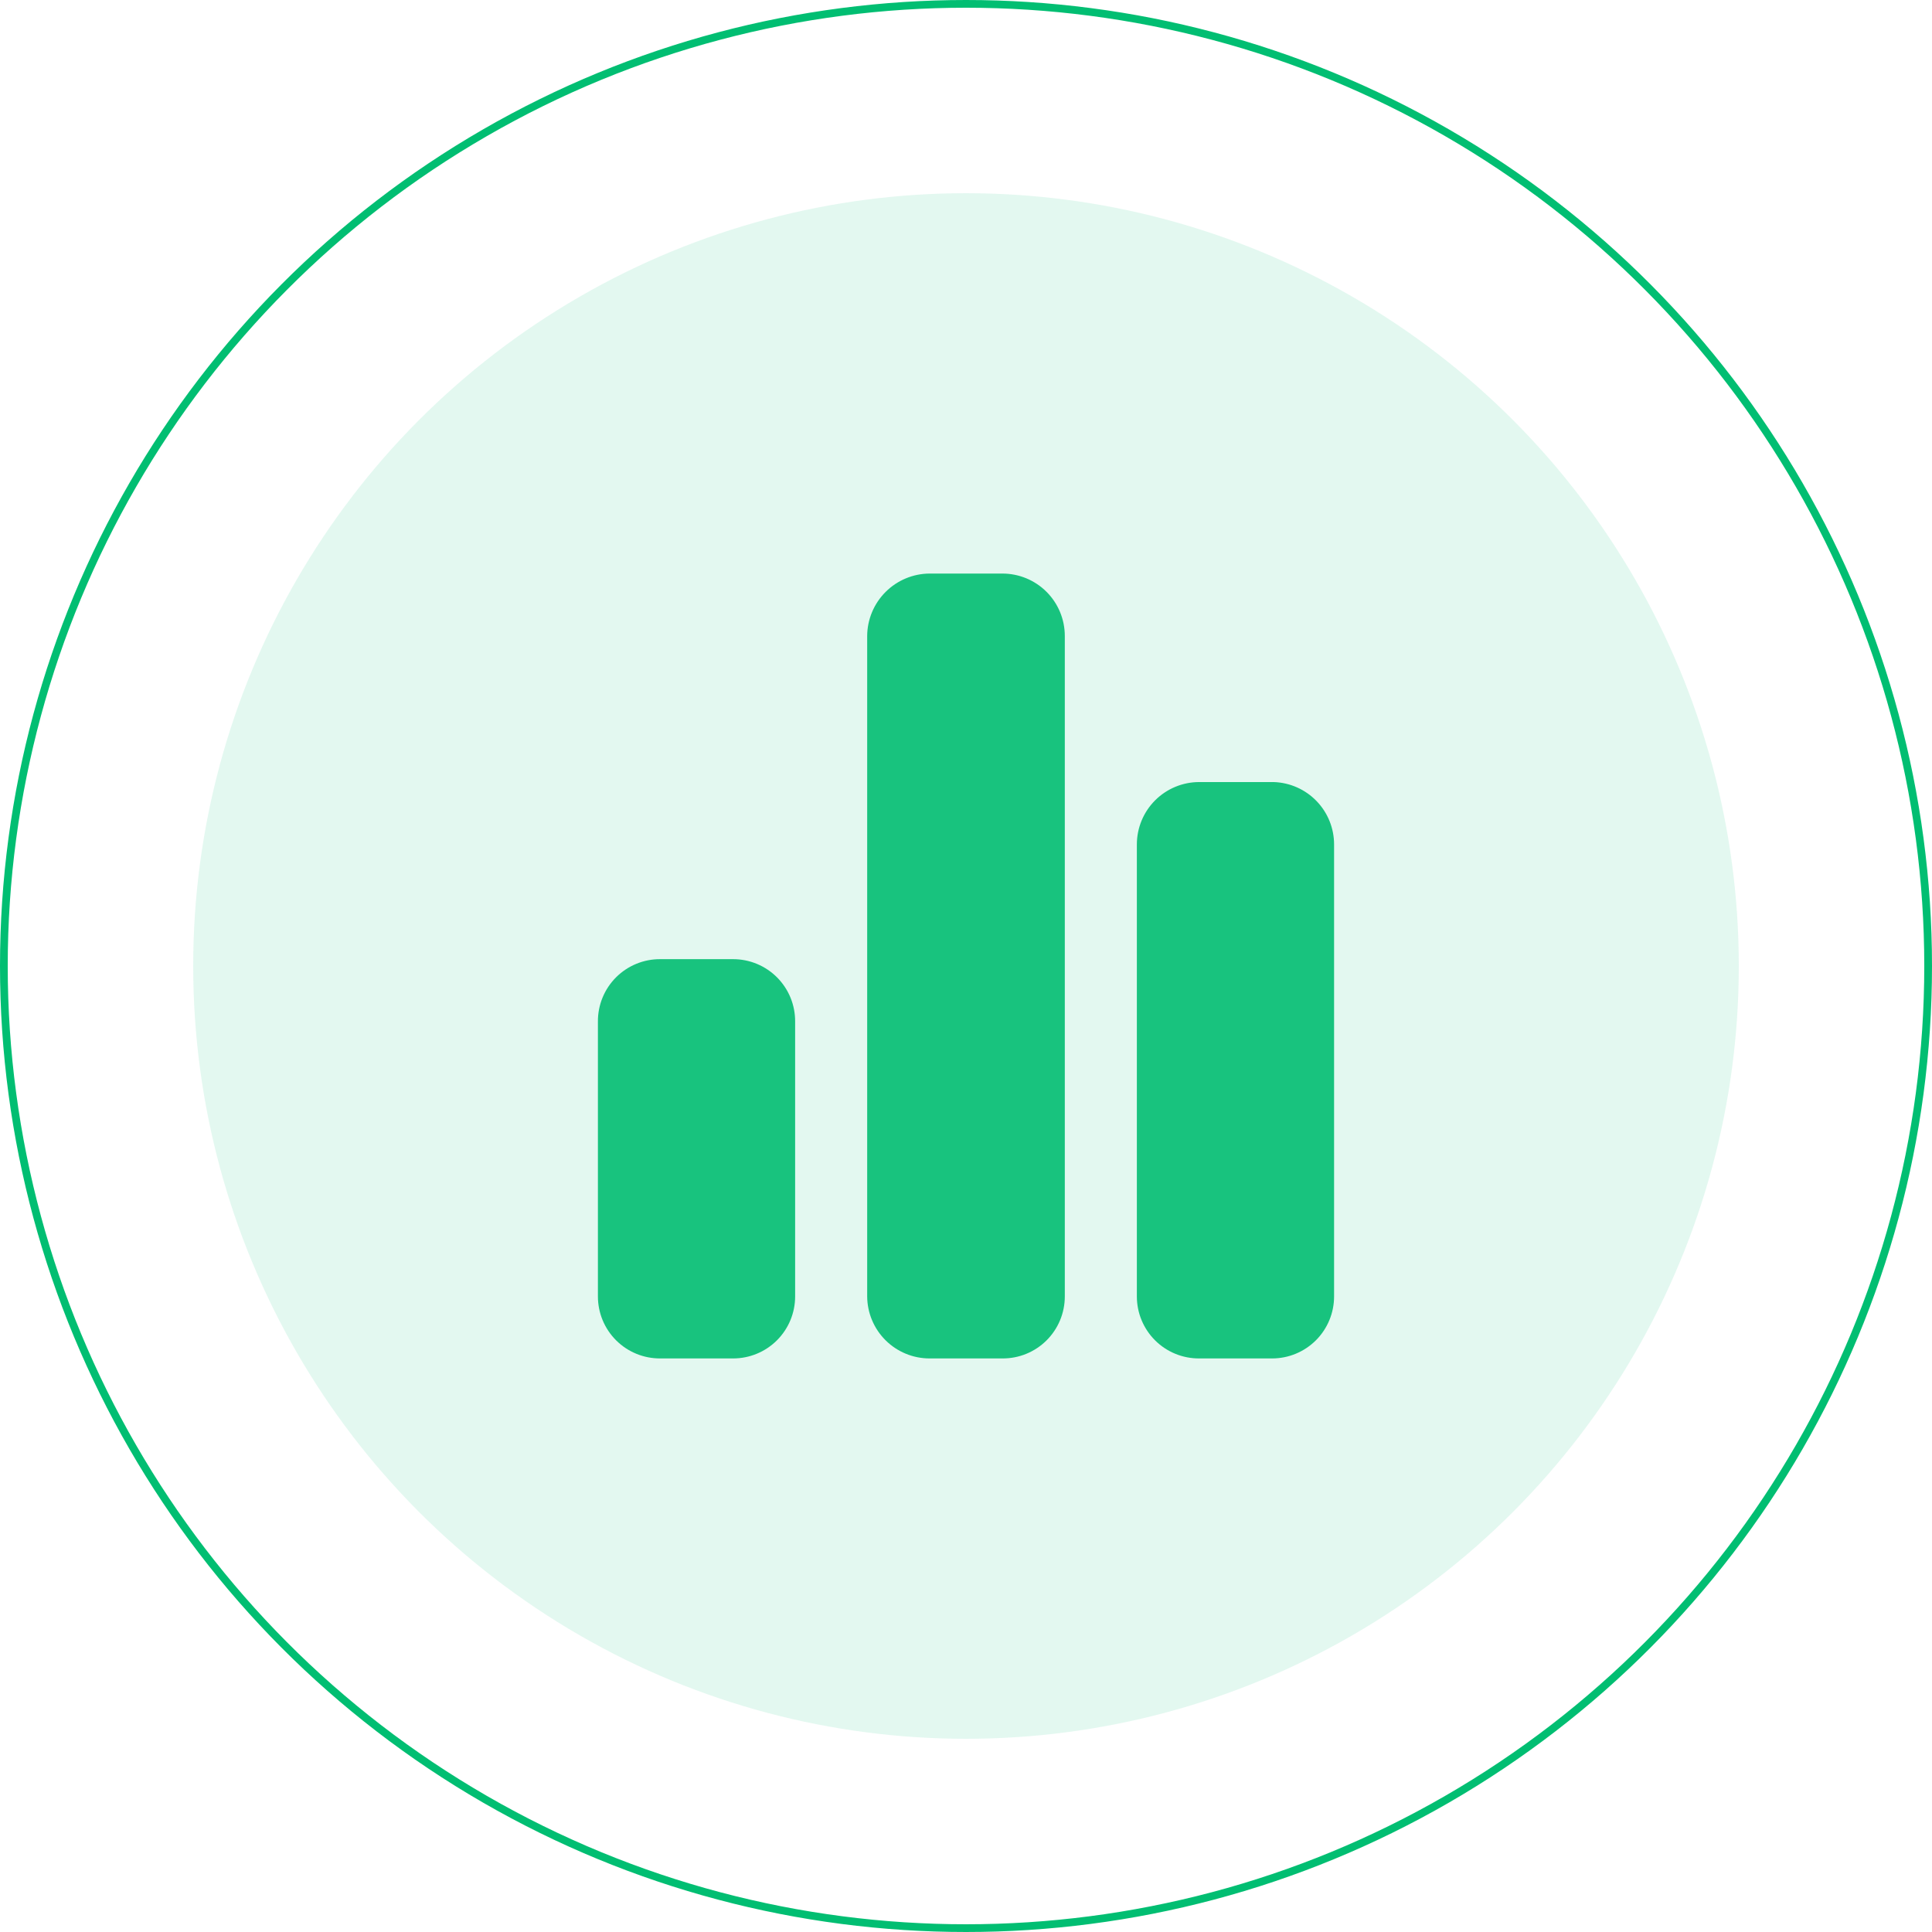 <svg xmlns="http://www.w3.org/2000/svg" width="1000" height="1000" viewBox="0 0 1000 1000" fill="none"><circle cx="500" cy="500" r="498" stroke="#01BE72" stroke-width="4"></circle><circle cx="500" cy="500" r="400" fill="#18C37E" fill-opacity="0.12"></circle><path d="M411.561 528.75V671.042C411.561 679.551 408.18 687.711 402.164 693.728C396.147 699.745 387.986 703.125 379.477 703.125H341.769C337.538 703.152 333.344 702.343 329.427 700.743C325.511 699.143 321.949 696.784 318.948 693.802C315.946 690.82 313.565 687.274 311.939 683.368C310.314 679.462 309.477 675.272 309.477 671.042V528.75C309.45 524.502 310.266 520.29 311.879 516.36C313.492 512.43 315.869 508.859 318.874 505.855C321.878 502.851 325.448 500.473 329.379 498.86C333.309 497.247 337.521 496.431 341.769 496.458H379.477C383.708 496.458 387.897 497.295 391.803 498.92C395.709 500.546 399.256 502.928 402.238 505.929C405.22 508.93 407.578 512.492 409.178 516.408C410.778 520.325 411.588 524.519 411.561 528.75ZM551.144 329.167V671.042C551.144 675.272 550.307 679.462 548.682 683.368C547.057 687.274 544.675 690.82 541.673 693.802C538.672 696.784 535.111 699.143 531.194 700.743C527.277 702.343 523.083 703.152 518.852 703.125H481.144C472.616 703.125 464.434 699.752 458.384 693.741C452.334 687.73 448.907 679.57 448.852 671.042V329.167C448.907 320.619 452.327 312.437 458.371 306.393C464.415 300.349 472.597 296.93 481.144 296.875H518.852C527.417 296.875 535.63 300.277 541.686 306.333C547.742 312.389 551.144 320.602 551.144 329.167ZM690.519 437.083V671.042C690.519 679.551 687.139 687.711 681.122 693.728C675.105 699.745 666.945 703.125 658.436 703.125H620.727C616.497 703.152 612.302 702.343 608.386 700.743C604.469 699.143 600.907 696.784 597.906 693.802C594.905 690.82 592.523 687.274 590.898 683.368C589.272 679.462 588.436 675.272 588.436 671.042V437.083C588.436 432.843 589.271 428.644 590.894 424.726C592.516 420.808 594.895 417.248 597.894 414.25C600.892 411.251 604.452 408.873 608.37 407.25C612.288 405.627 616.487 404.792 620.727 404.792H659.269C667.651 405.062 675.6 408.583 681.432 414.61C687.265 420.637 690.523 428.697 690.519 437.083Z" fill="#18C37E"></path></svg>